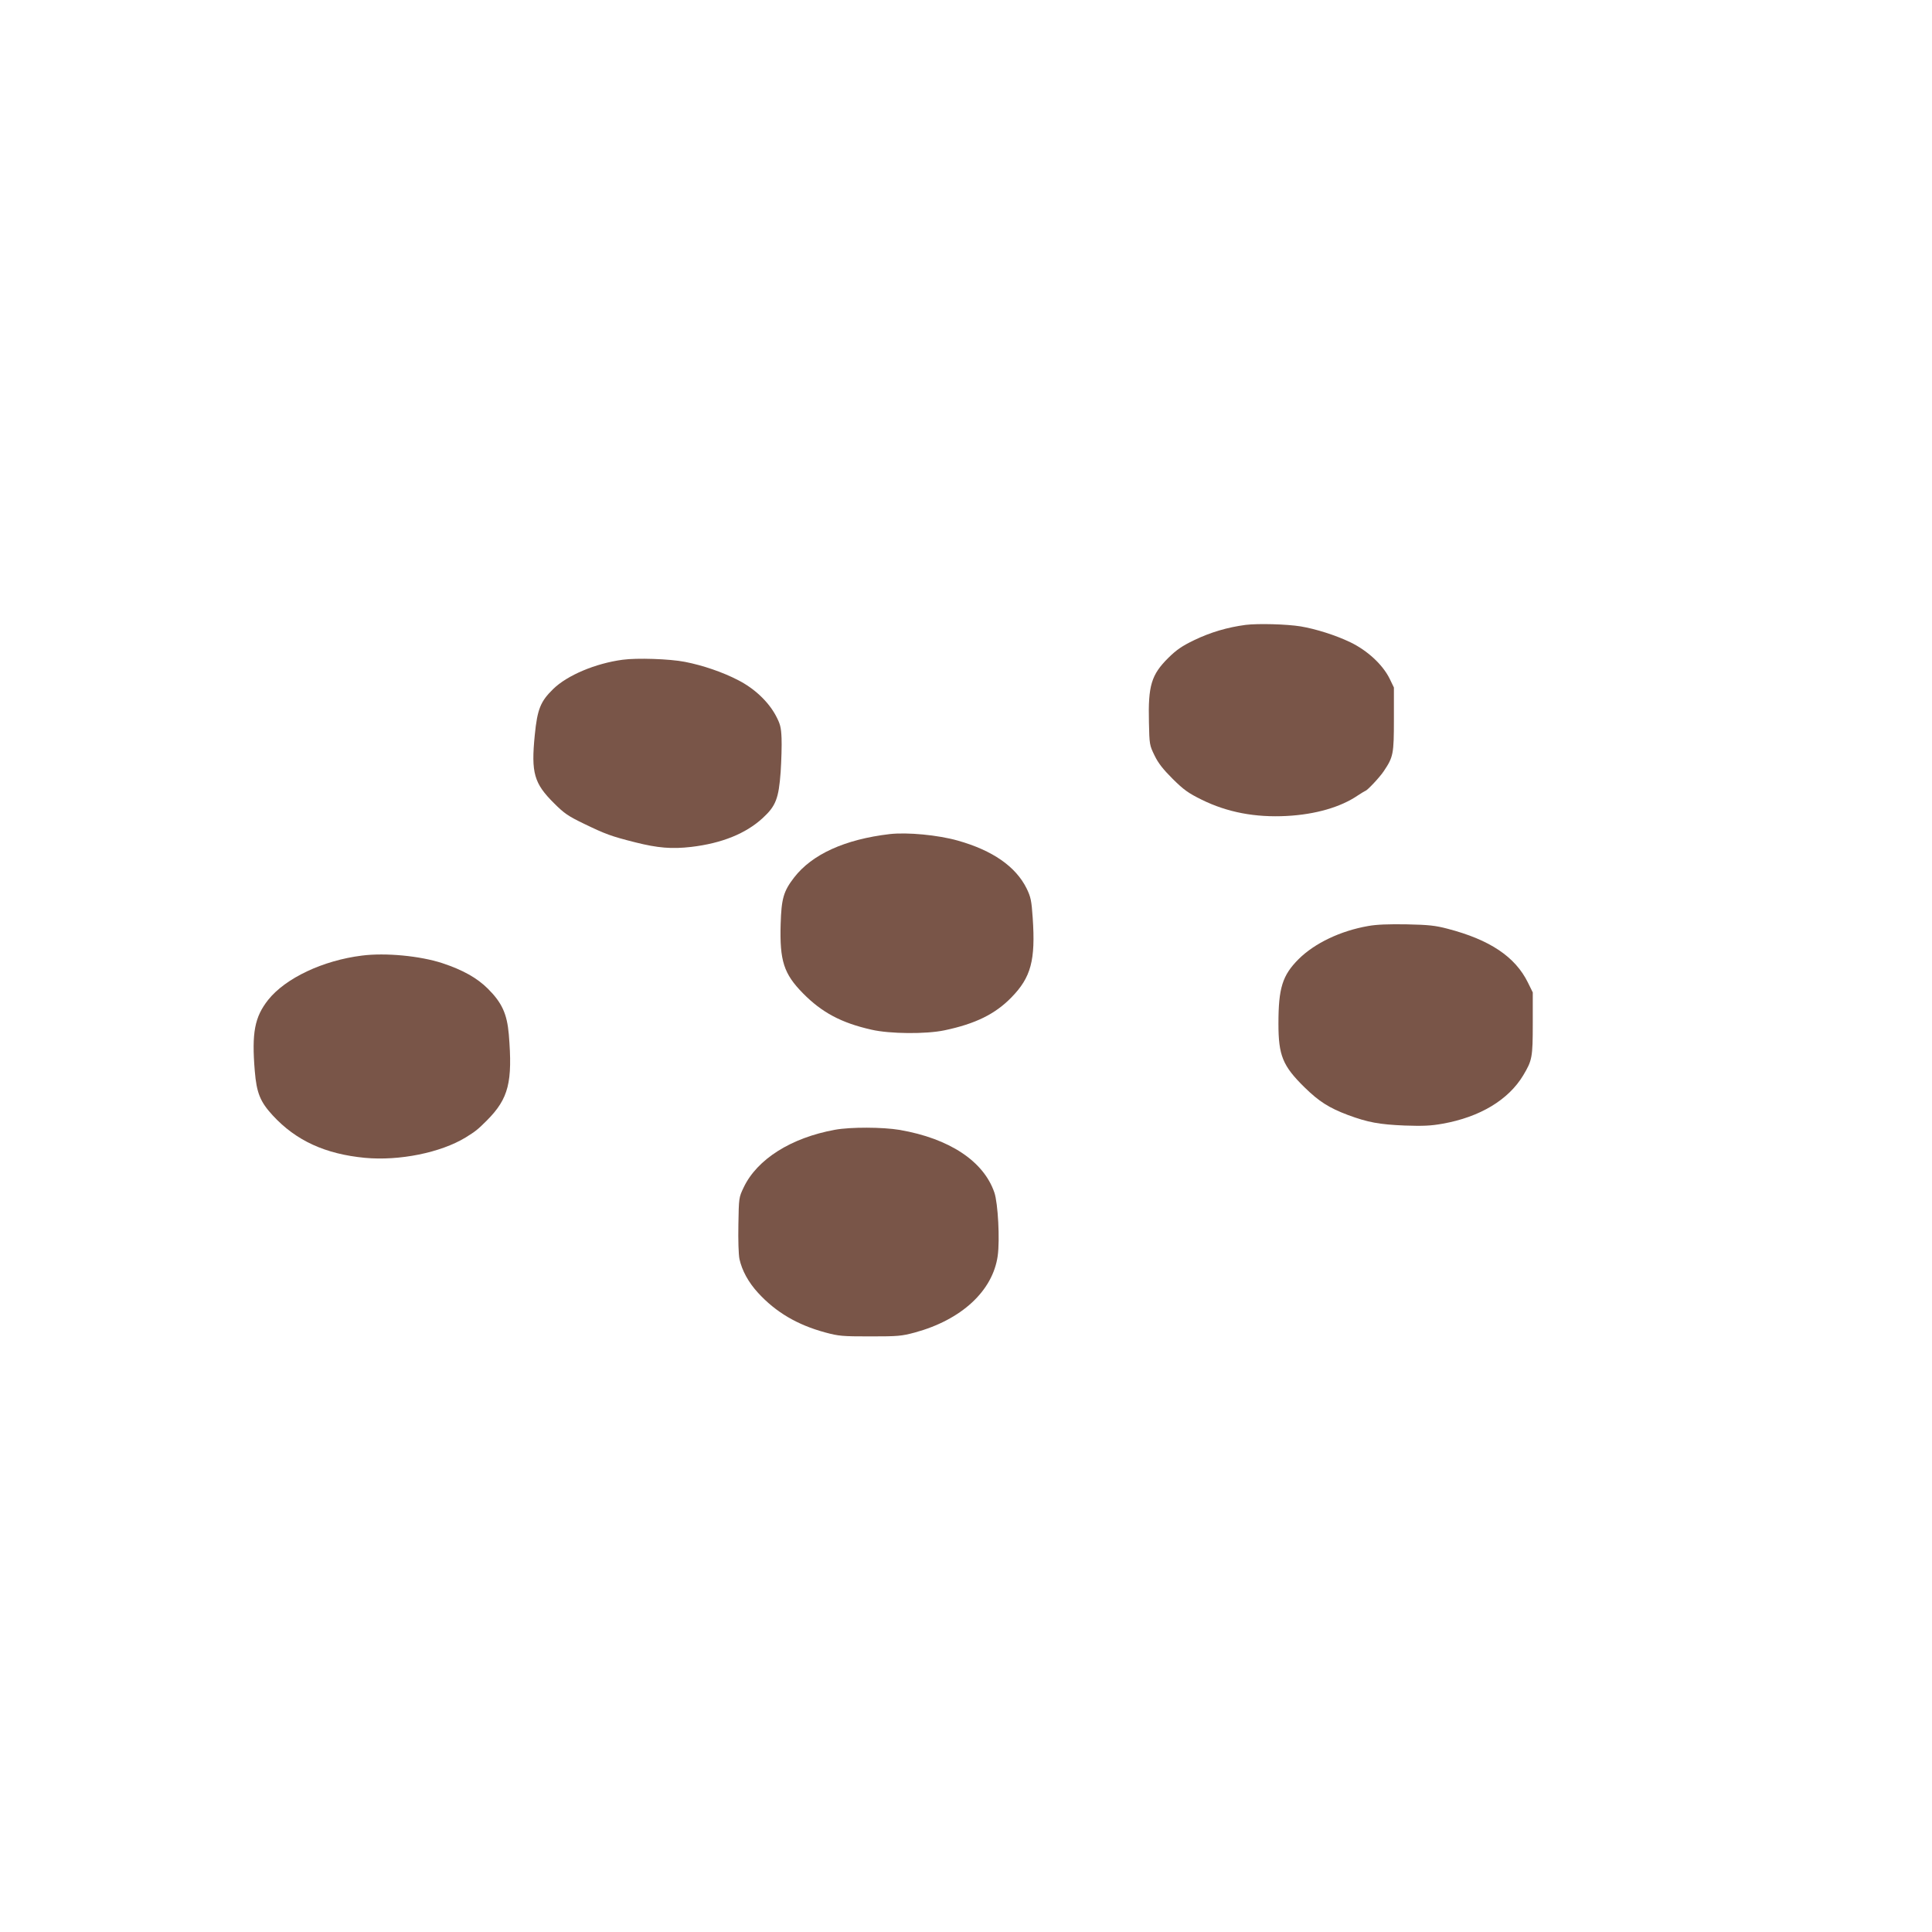 <?xml version="1.0" standalone="no"?>
<!DOCTYPE svg PUBLIC "-//W3C//DTD SVG 20010904//EN"
 "http://www.w3.org/TR/2001/REC-SVG-20010904/DTD/svg10.dtd">
<svg version="1.0" xmlns="http://www.w3.org/2000/svg"
 width="1280pt" height="1280pt" viewBox="0 0 1280 1280"
 preserveAspectRatio="xMidYMid meet">
<g transform="translate(0,1280) scale(0.1,-0.1)"
fill="#795548" stroke="none">
<path d="M8253 8660 c-121 -16 -233 -49 -341 -101 -81 -39 -117 -64 -171 -117
-113 -112 -135 -184 -129 -427 3 -148 4 -152 37 -220 25 -52 57 -92 121 -156
73 -72 102 -93 191 -137 170 -84 356 -119 564 -108 189 10 357 58 471 136 25
16 47 30 49 30 11 0 96 90 123 131 63 94 67 113 67 344 l0 210 -29 60 c-46 92
-146 185 -260 240 -98 47 -228 88 -329 105 -92 15 -282 20 -364 10z"/>
<path d="M4125 8429 c-180 -24 -367 -103 -460 -194 -84 -82 -105 -133 -122
-305 -25 -251 -5 -320 128 -452 67 -67 93 -85 201 -137 139 -67 175 -81 338
-122 147 -37 240 -45 370 -30 202 24 361 88 473 191 87 80 106 129 119 305 5
77 8 178 6 225 -3 73 -9 94 -38 149 -50 93 -142 180 -250 235 -102 53 -234 98
-352 121 -102 20 -319 27 -413 14z"/>
<path d="M5895 7274 c-298 -35 -515 -134 -634 -288 -70 -91 -84 -139 -89 -309
-7 -243 21 -329 148 -458 125 -127 254 -196 454 -241 121 -28 362 -30 484 -4
205 43 336 108 443 218 130 133 160 246 141 526 -8 117 -13 139 -40 195 -72
146 -226 253 -457 318 -131 37 -333 56 -450 43z"/>
<path d="M9065 6665 c-184 -32 -355 -114 -461 -219 -108 -108 -134 -192 -134
-428 0 -211 28 -280 174 -423 94 -92 161 -135 286 -182 132 -49 208 -63 377
-70 120 -4 172 -2 250 12 248 44 437 158 535 321 59 99 63 118 63 344 l0 205
-32 65 c-84 171 -252 284 -533 357 -80 21 -124 26 -270 29 -121 2 -200 -1
-255 -11z"/>
<path d="M2398 6469 c-258 -32 -506 -149 -621 -293 -90 -114 -110 -217 -89
-472 12 -145 36 -204 119 -294 154 -167 348 -256 611 -281 228 -21 501 34 667
135 66 41 80 52 141 113 144 145 171 253 145 570 -12 136 -45 209 -138 302
-72 72 -167 125 -303 170 -147 48 -375 70 -532 50z"/>
<path d="M5532 5315 c-291 -53 -516 -195 -605 -382 -32 -67 -32 -69 -35 -246
-2 -103 1 -198 7 -228 17 -77 59 -154 123 -224 118 -129 261 -213 446 -263 89
-24 113 -26 297 -26 184 0 208 2 297 26 308 84 515 275 548 507 15 106 2 350
-22 420 -71 208 -298 358 -627 415 -113 19 -325 20 -429 1z"/>
</g>
</svg>
